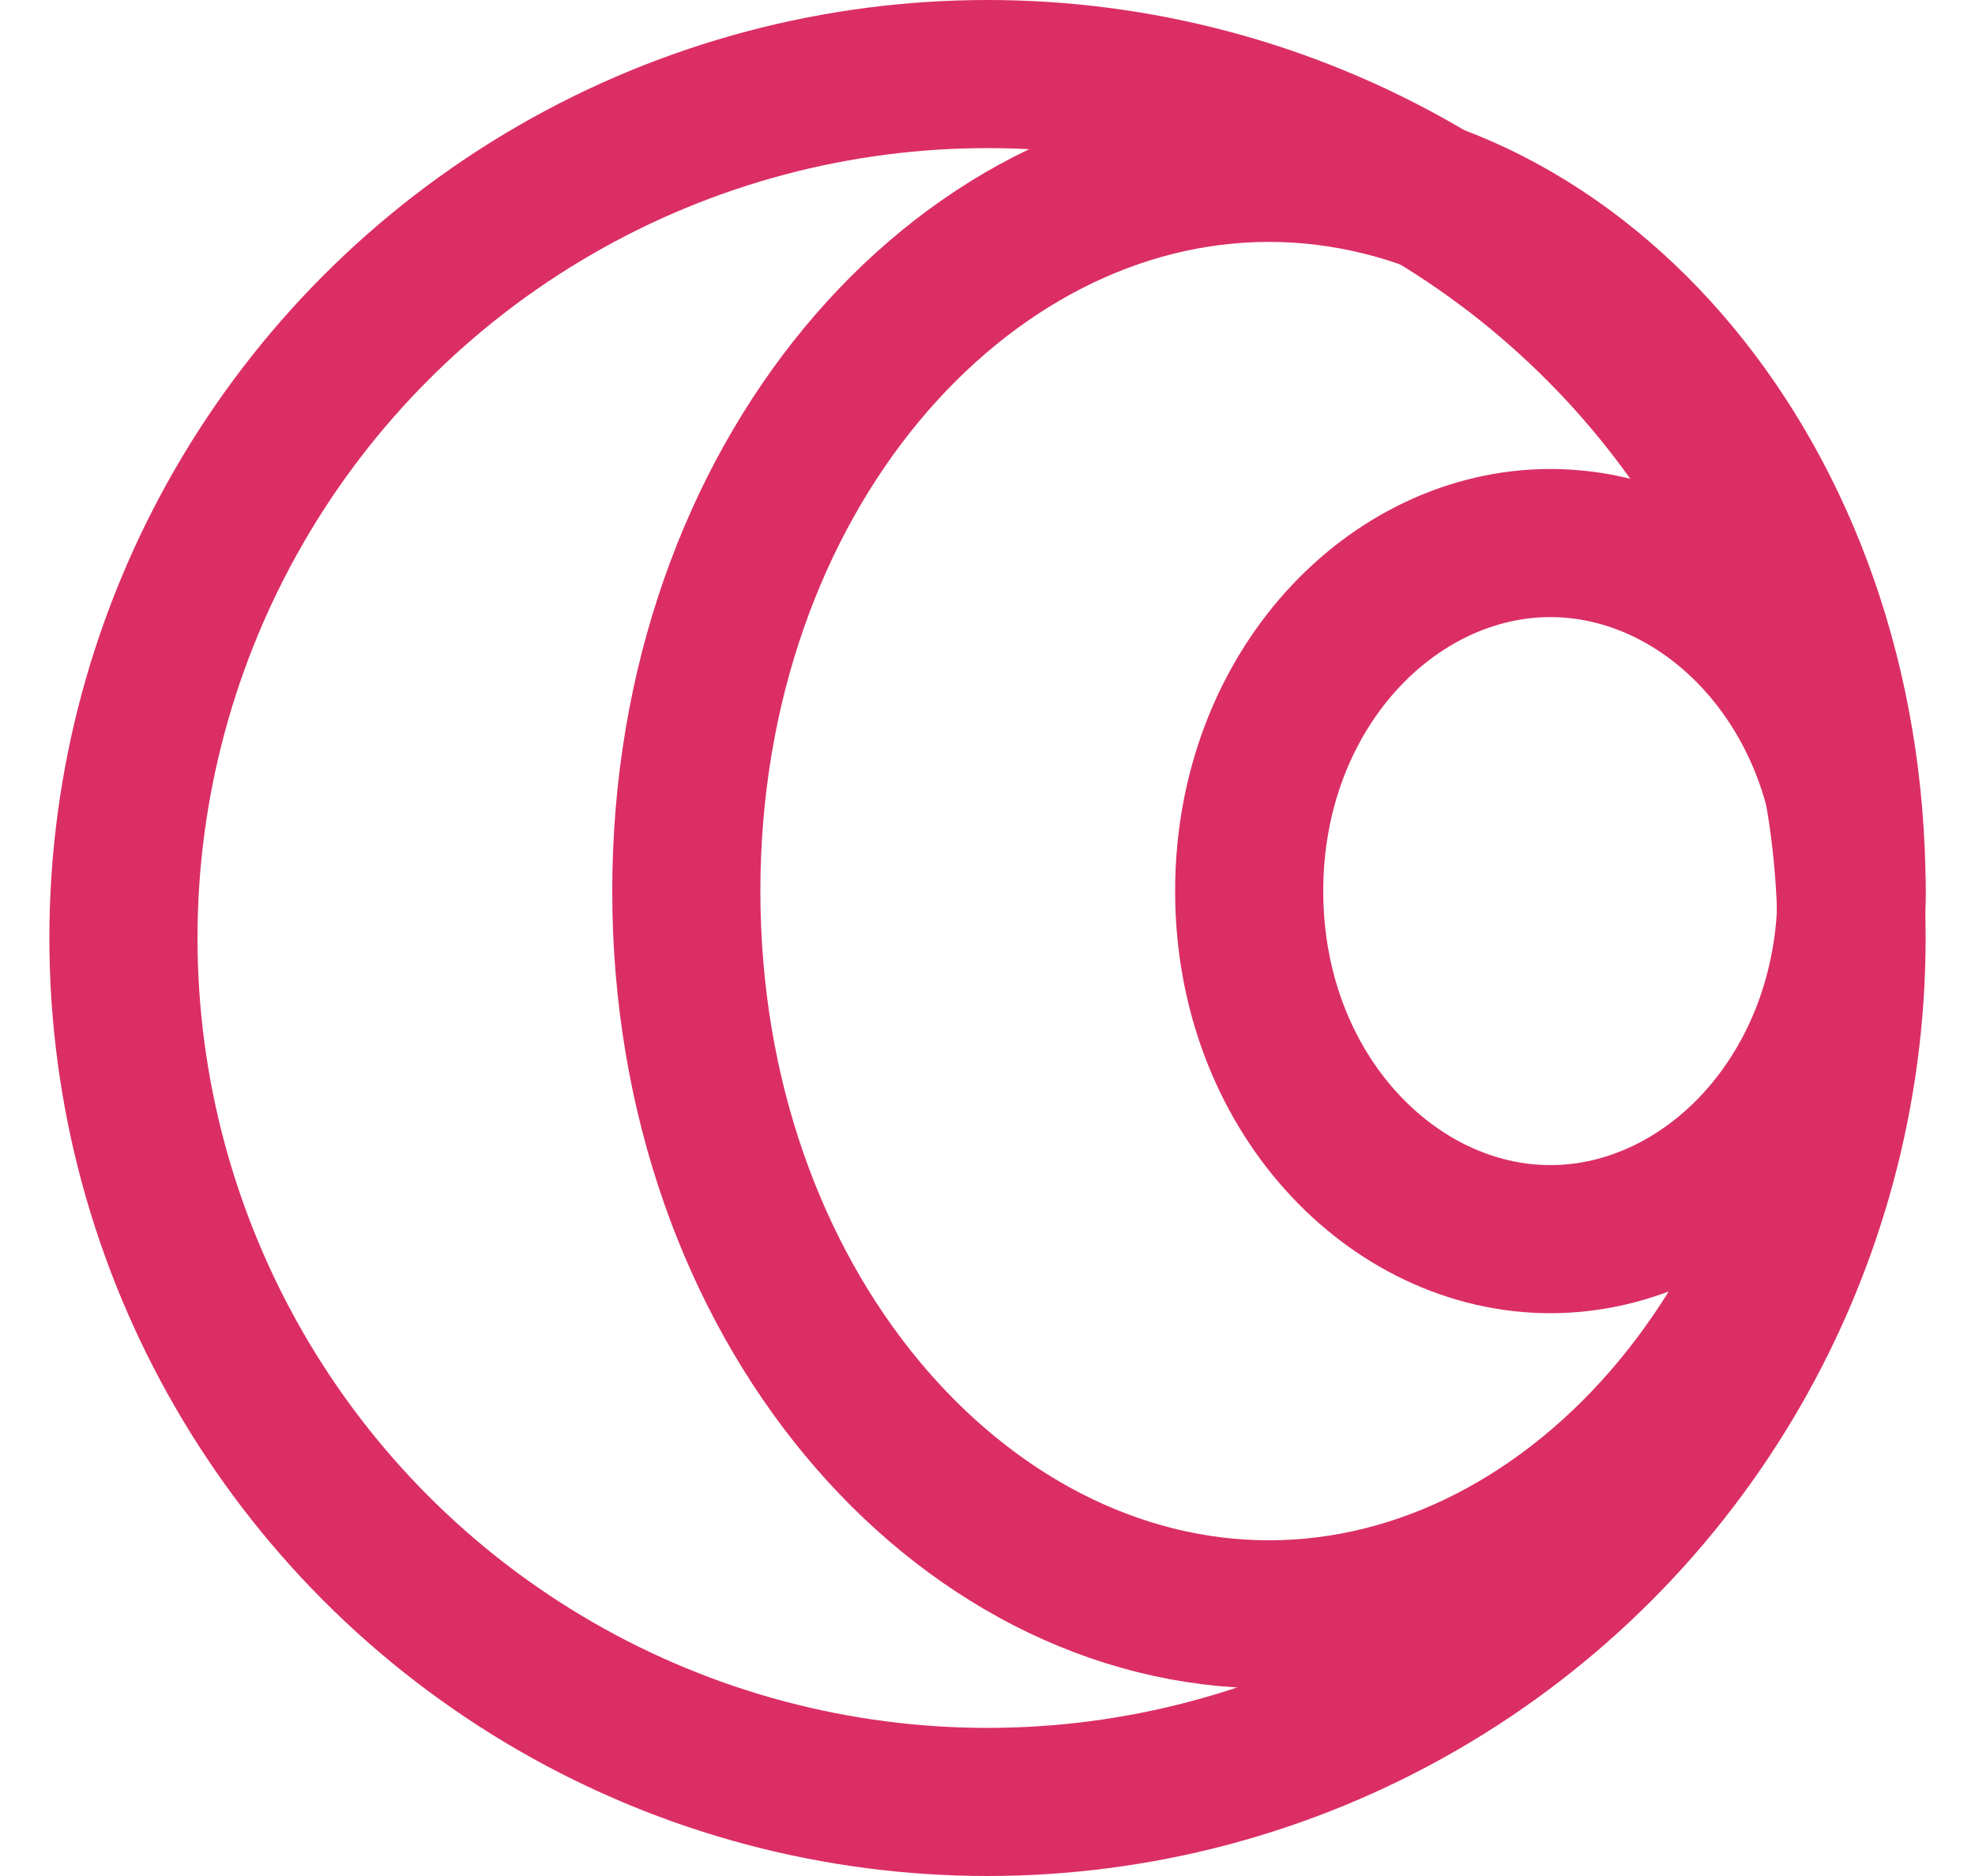 <?xml version="1.0" encoding="UTF-8"?> <svg xmlns="http://www.w3.org/2000/svg" width="20" height="19" viewBox="0 0 20 19" fill="none"><circle cx="10" cy="9.5" r="8.75" stroke="#DB2E65" stroke-width="1.5"></circle><path d="M18.75 9.025C18.75 13.213 15.979 16.35 12.85 16.35C9.721 16.35 6.95 13.213 6.95 9.025C6.95 4.837 9.721 1.7 12.85 1.7C15.979 1.7 18.75 4.837 18.75 9.025Z" stroke="#DB2E65" stroke-width="1.5"></path><path d="M18.75 9.025C18.75 11.057 17.304 12.55 15.7 12.55C14.096 12.55 12.65 11.057 12.65 9.025C12.65 6.993 14.096 5.5 15.7 5.5C17.304 5.5 18.75 6.993 18.75 9.025Z" stroke="#DB2E65" stroke-width="1.5"></path></svg> 